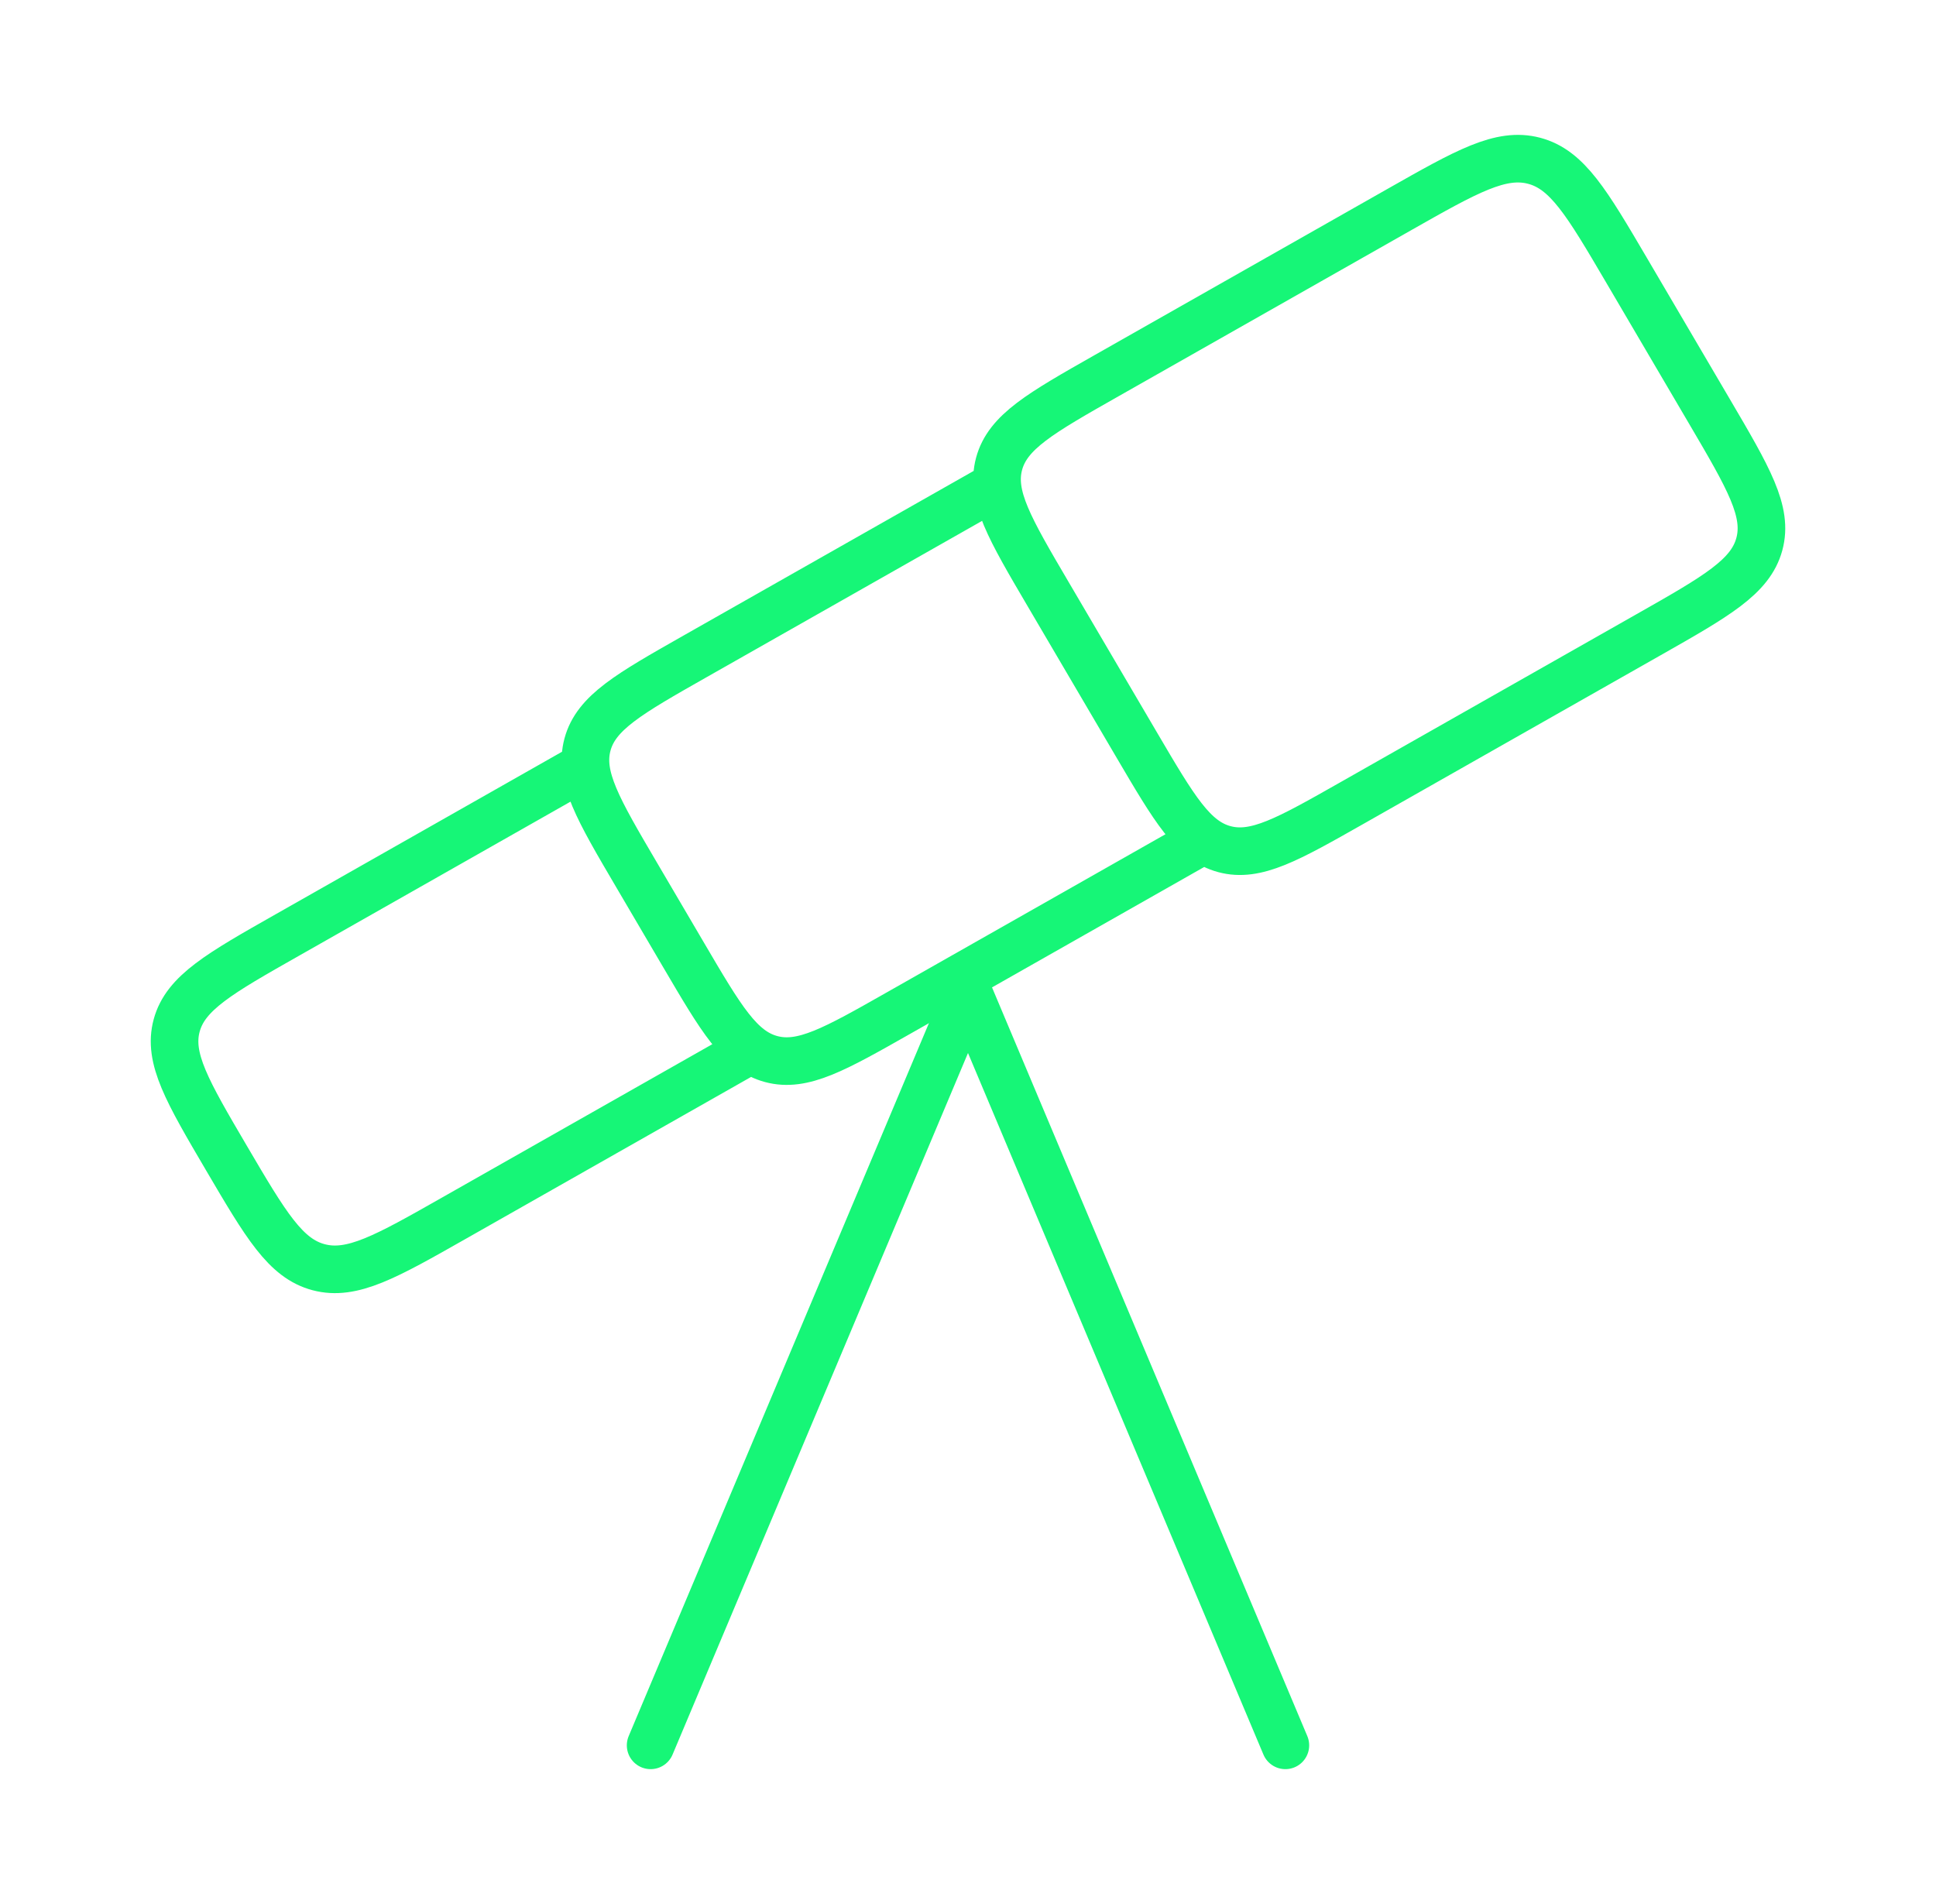 <svg width="61" height="60" viewBox="0 0 61 60" fill="none" xmlns="http://www.w3.org/2000/svg">
<path d="M31.107 15.459L21.898 20.685C19.82 21.865 18.781 22.454 18.51 23.465C18.239 24.476 18.845 25.506 20.055 27.566L21.544 30.102C22.721 32.107 23.31 33.109 24.3 33.374C25.29 33.639 26.301 33.066 28.323 31.918L37.661 26.618M18.141 24.306L9.059 29.461C6.918 30.675 5.848 31.283 5.567 32.314C5.286 33.345 5.904 34.397 7.14 36.502C8.376 38.606 8.994 39.658 10.043 39.934C11.091 40.21 12.162 39.603 14.302 38.388L23.384 33.234M53.86 12.962L51.239 8.498C50.003 6.394 49.385 5.342 48.336 5.066C47.287 4.79 46.217 5.397 44.076 6.612L34.867 11.838C32.789 13.018 31.75 13.607 31.479 14.618C31.208 15.629 31.813 16.659 33.023 18.719L35.823 23.487C37.001 25.492 37.59 26.494 38.58 26.759C39.569 27.024 40.58 26.451 42.603 25.303L51.941 20.003C54.082 18.788 55.152 18.181 55.433 17.15C55.714 16.119 55.096 15.066 53.86 12.962Z" stroke="#16F677" stroke-width="1.5" stroke-linejoin="round"/>
<path d="M30.5 31.25L40.5 55" stroke="#16F677" stroke-width="1.5" stroke-linecap="round"/>
<path d="M30.5 31.25L20.5 55" stroke="#16F677" stroke-width="1.5" stroke-linecap="round"/>
</svg>
